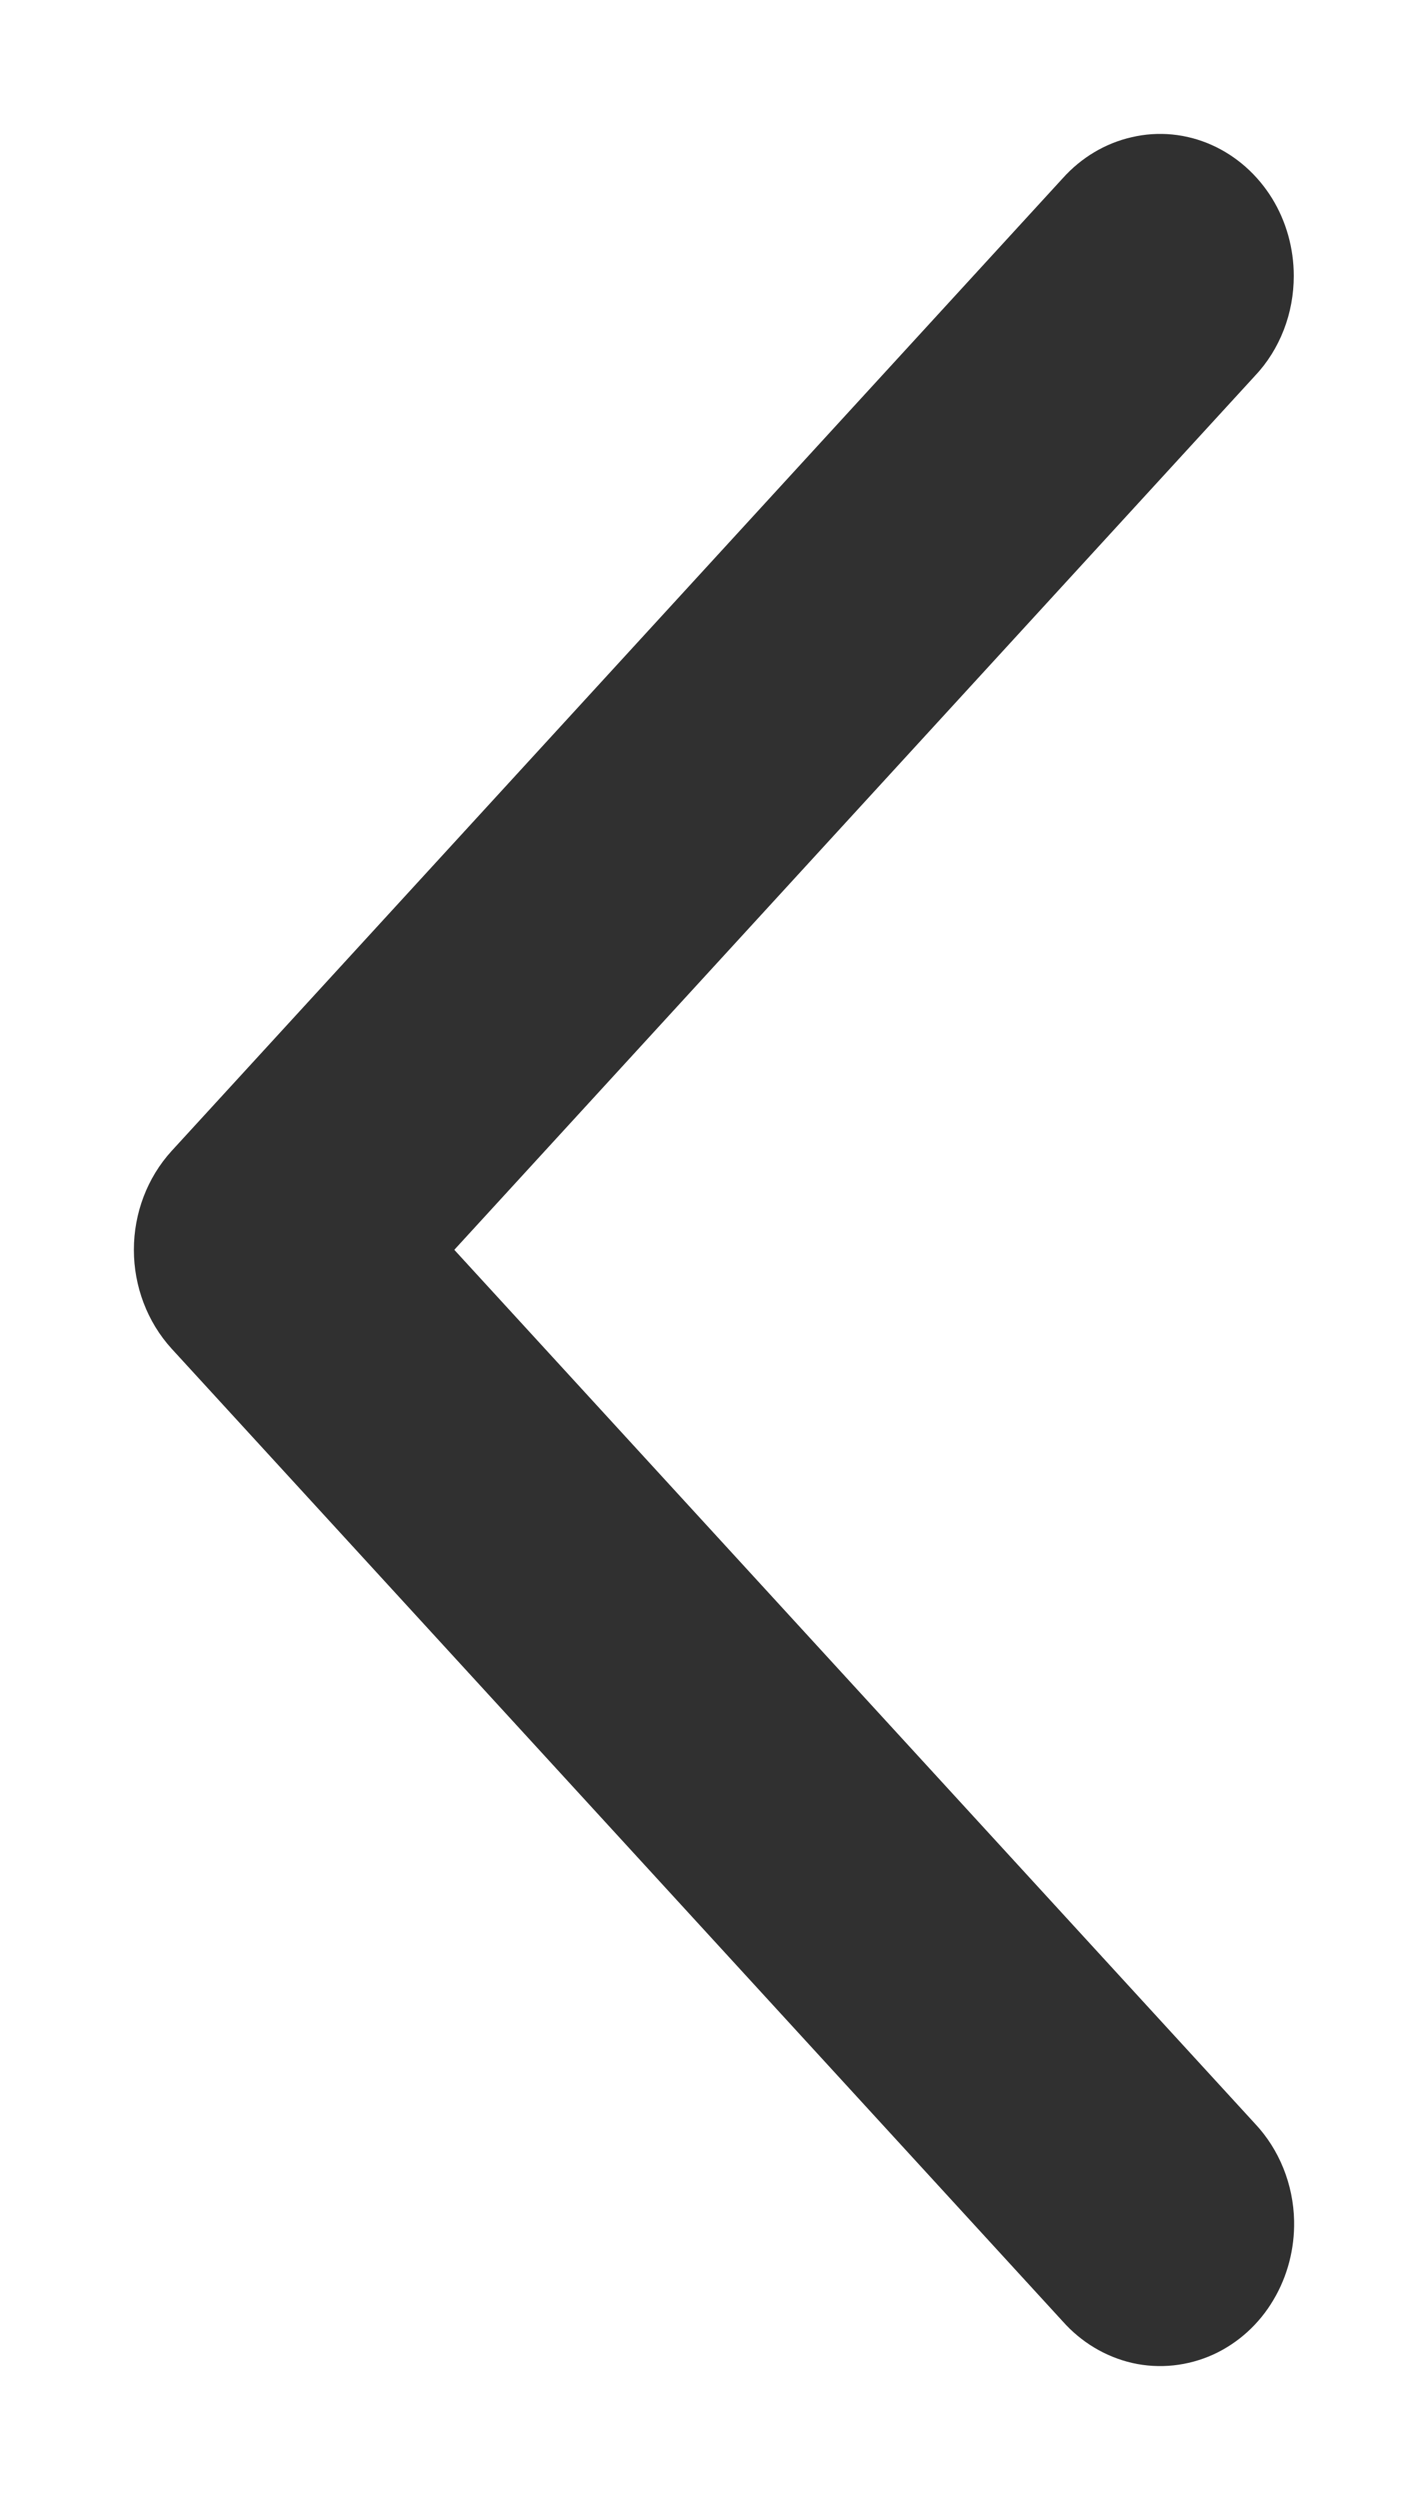 <svg width="8" height="14" viewBox="0 0 8 14" fill="none" xmlns="http://www.w3.org/2000/svg">
<path d="M7 12.442C6.997 12.299 6.942 12.162 6.847 12.062L2.206 6.999L6.847 1.935C6.895 1.885 6.933 1.824 6.959 1.757C6.985 1.69 6.998 1.618 6.998 1.545C6.998 1.436 6.968 1.33 6.913 1.241C6.857 1.151 6.778 1.081 6.686 1.04C6.594 0.999 6.493 0.989 6.396 1.012C6.299 1.034 6.21 1.087 6.14 1.165L1.146 6.614C1.053 6.716 1 6.854 1 6.999C1 7.143 1.053 7.282 1.146 7.384L6.14 12.833C6.21 12.912 6.3 12.966 6.399 12.989C6.497 13.011 6.6 13 6.693 12.958C6.785 12.916 6.865 12.844 6.919 12.752C6.974 12.66 7.002 12.552 7 12.442Z" fill="#303030" stroke="#303030" stroke-width="0.5"/>
</svg>
